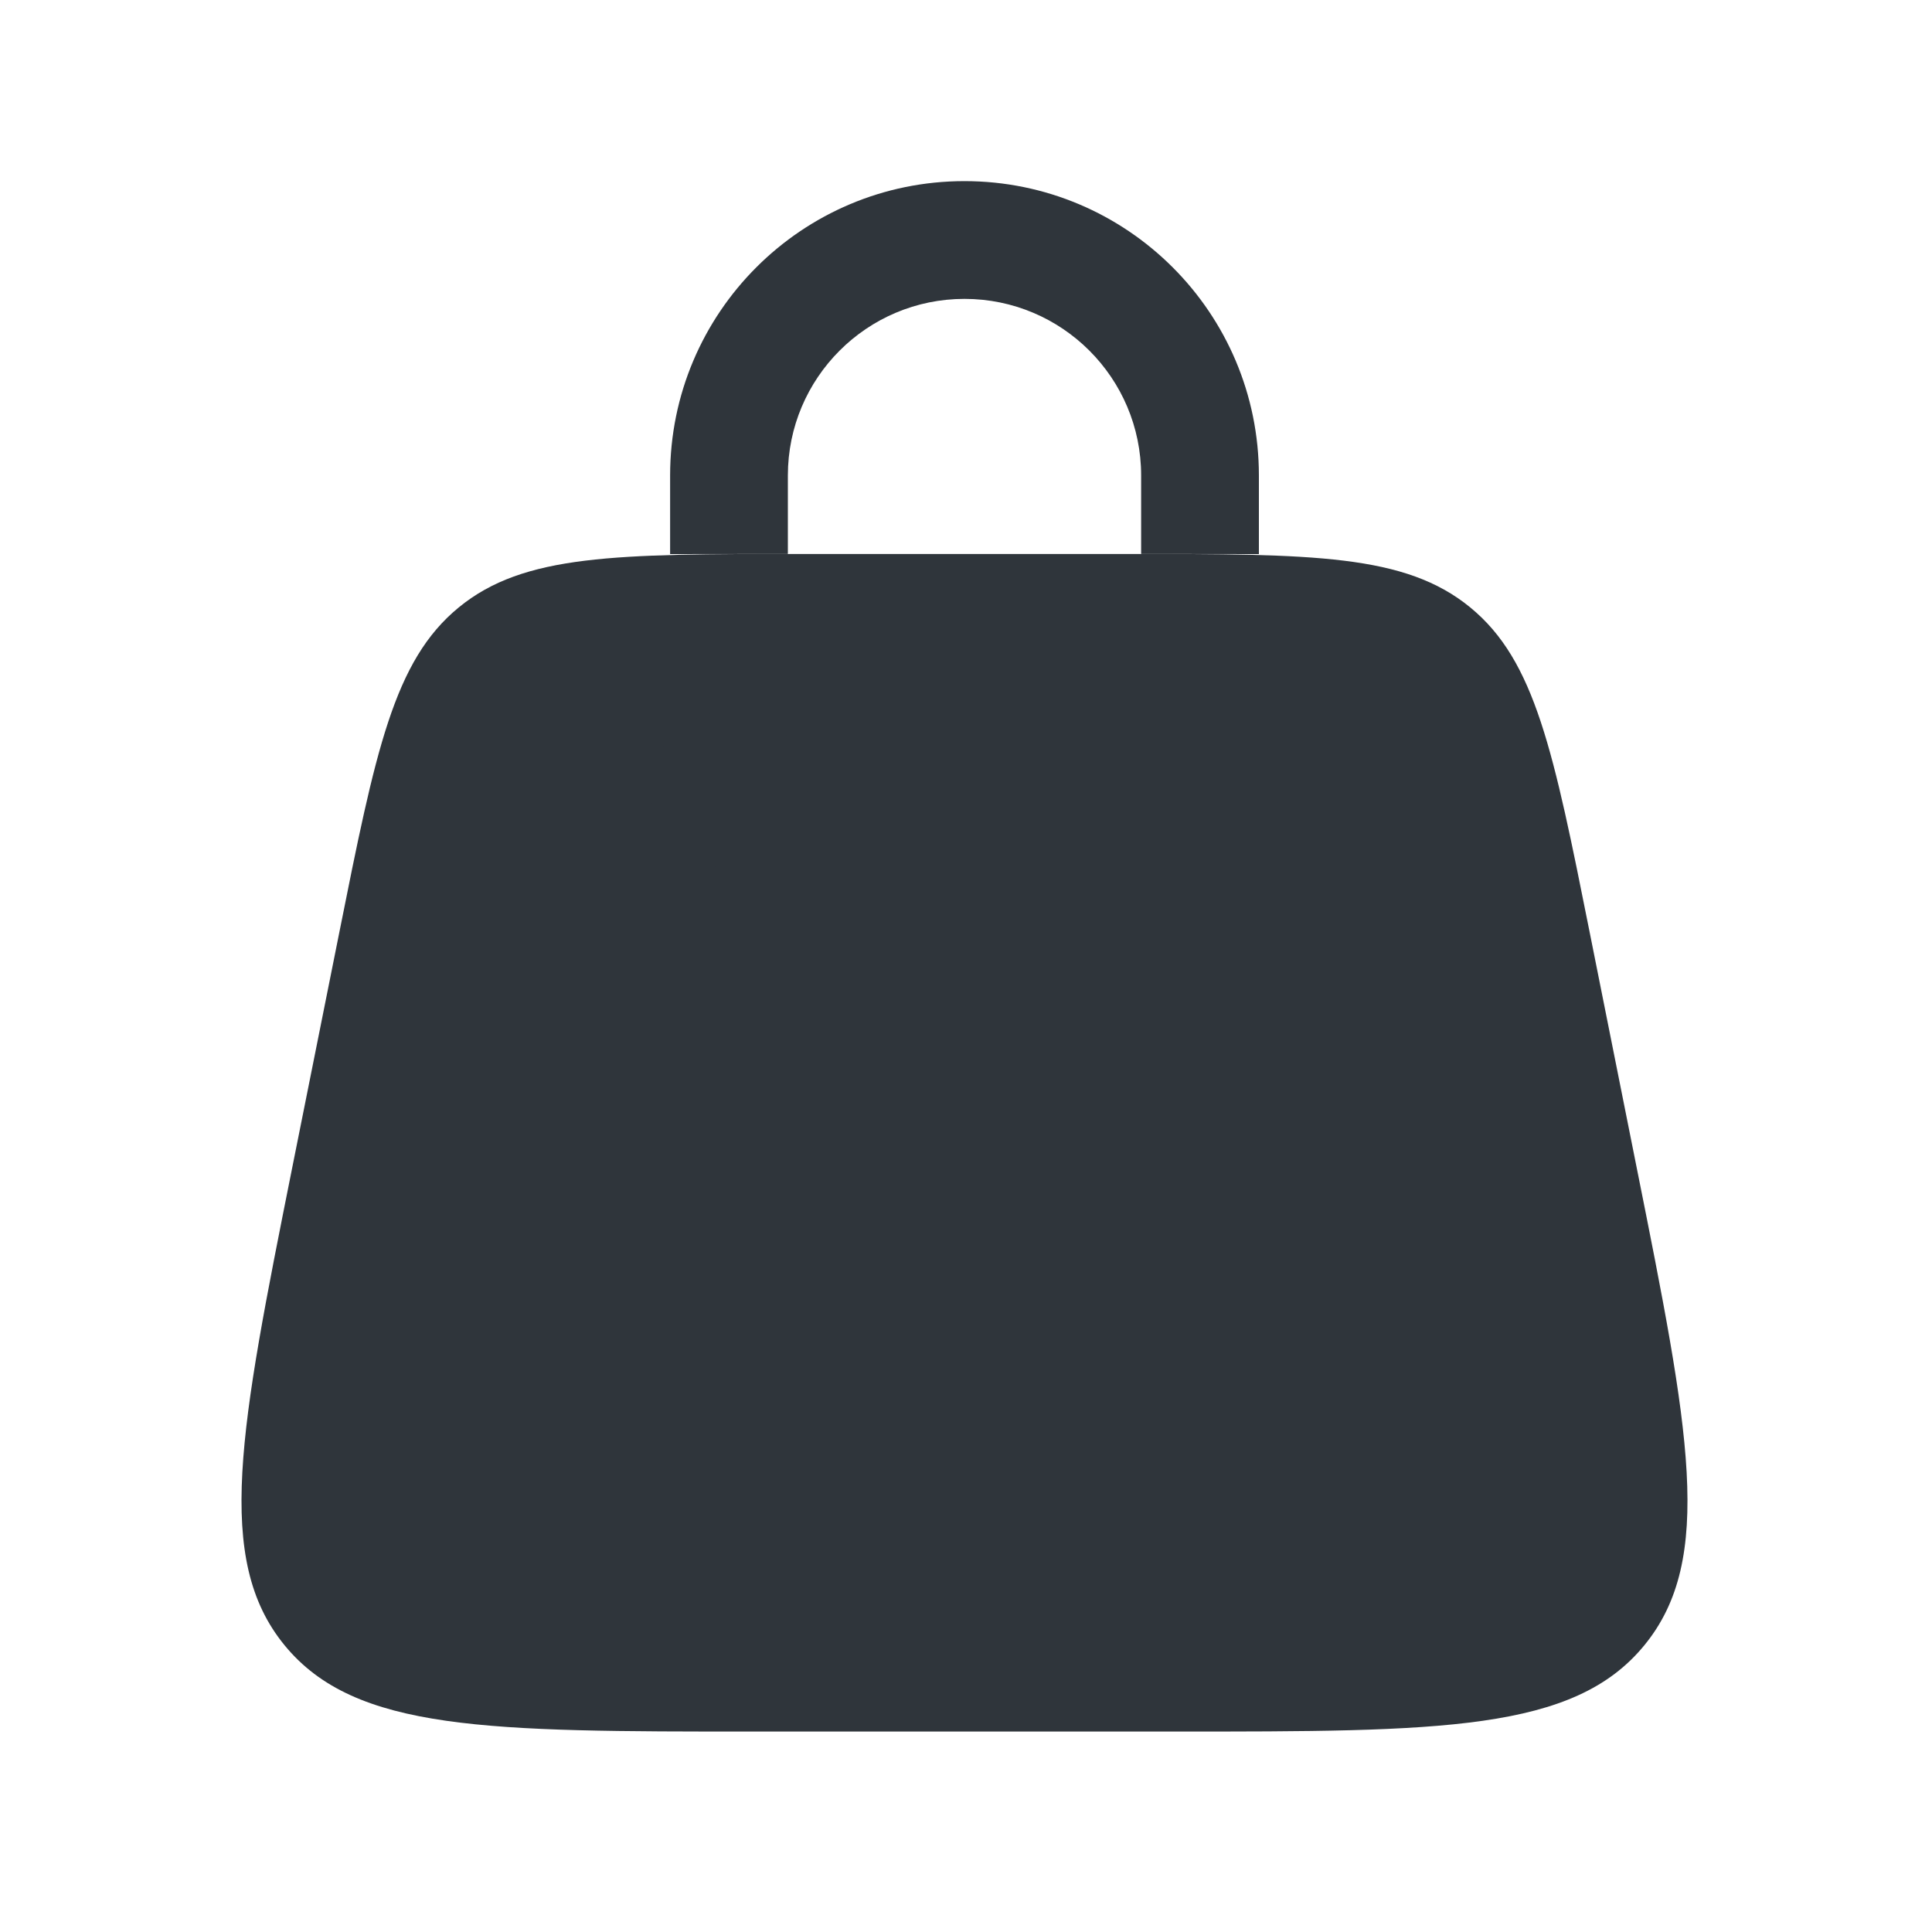 <svg width="20" height="20" viewBox="0 0 20 20" fill="none" xmlns="http://www.w3.org/2000/svg">
<path d="M3.512 9.655C3.887 7.778 4.075 6.84 4.749 6.288C5.423 5.735 6.38 5.735 8.293 5.735H11.676C13.589 5.735 14.546 5.735 15.22 6.288C15.894 6.84 16.082 7.778 16.457 9.655L16.944 12.093C17.484 14.791 17.754 16.14 17.022 17.032C16.291 17.925 14.915 17.925 12.163 17.925H7.806C5.054 17.925 3.678 17.925 2.946 17.032C2.215 16.14 2.485 14.791 3.024 12.093L3.512 9.655Z" fill="#2F353B"/>
<path d="M12.423 8.986C12.872 8.986 13.236 8.622 13.236 8.173C13.236 7.724 12.872 7.36 12.423 7.36C11.974 7.36 11.61 7.724 11.61 8.173C11.61 8.622 11.974 8.986 12.423 8.986Z" fill="#2F353B"/>
<path d="M7.547 8.986C7.996 8.986 8.36 8.622 8.36 8.173C8.36 7.724 7.996 7.36 7.547 7.36C7.098 7.36 6.734 7.724 6.734 8.173C6.734 8.622 7.098 8.986 7.547 8.986Z" fill="#2F353B"/>
<path d="M8.156 4.922C8.156 3.913 8.975 3.094 9.984 3.094C10.994 3.094 11.813 3.913 11.813 4.922V5.735H12.163C12.47 5.735 12.759 5.735 13.032 5.736V4.922C13.032 3.239 11.668 1.875 9.984 1.875C8.301 1.875 6.937 3.239 6.937 4.922V5.736C7.21 5.735 7.499 5.735 7.806 5.735H8.156V4.922Z" fill="#2F353B"/>
</svg>
